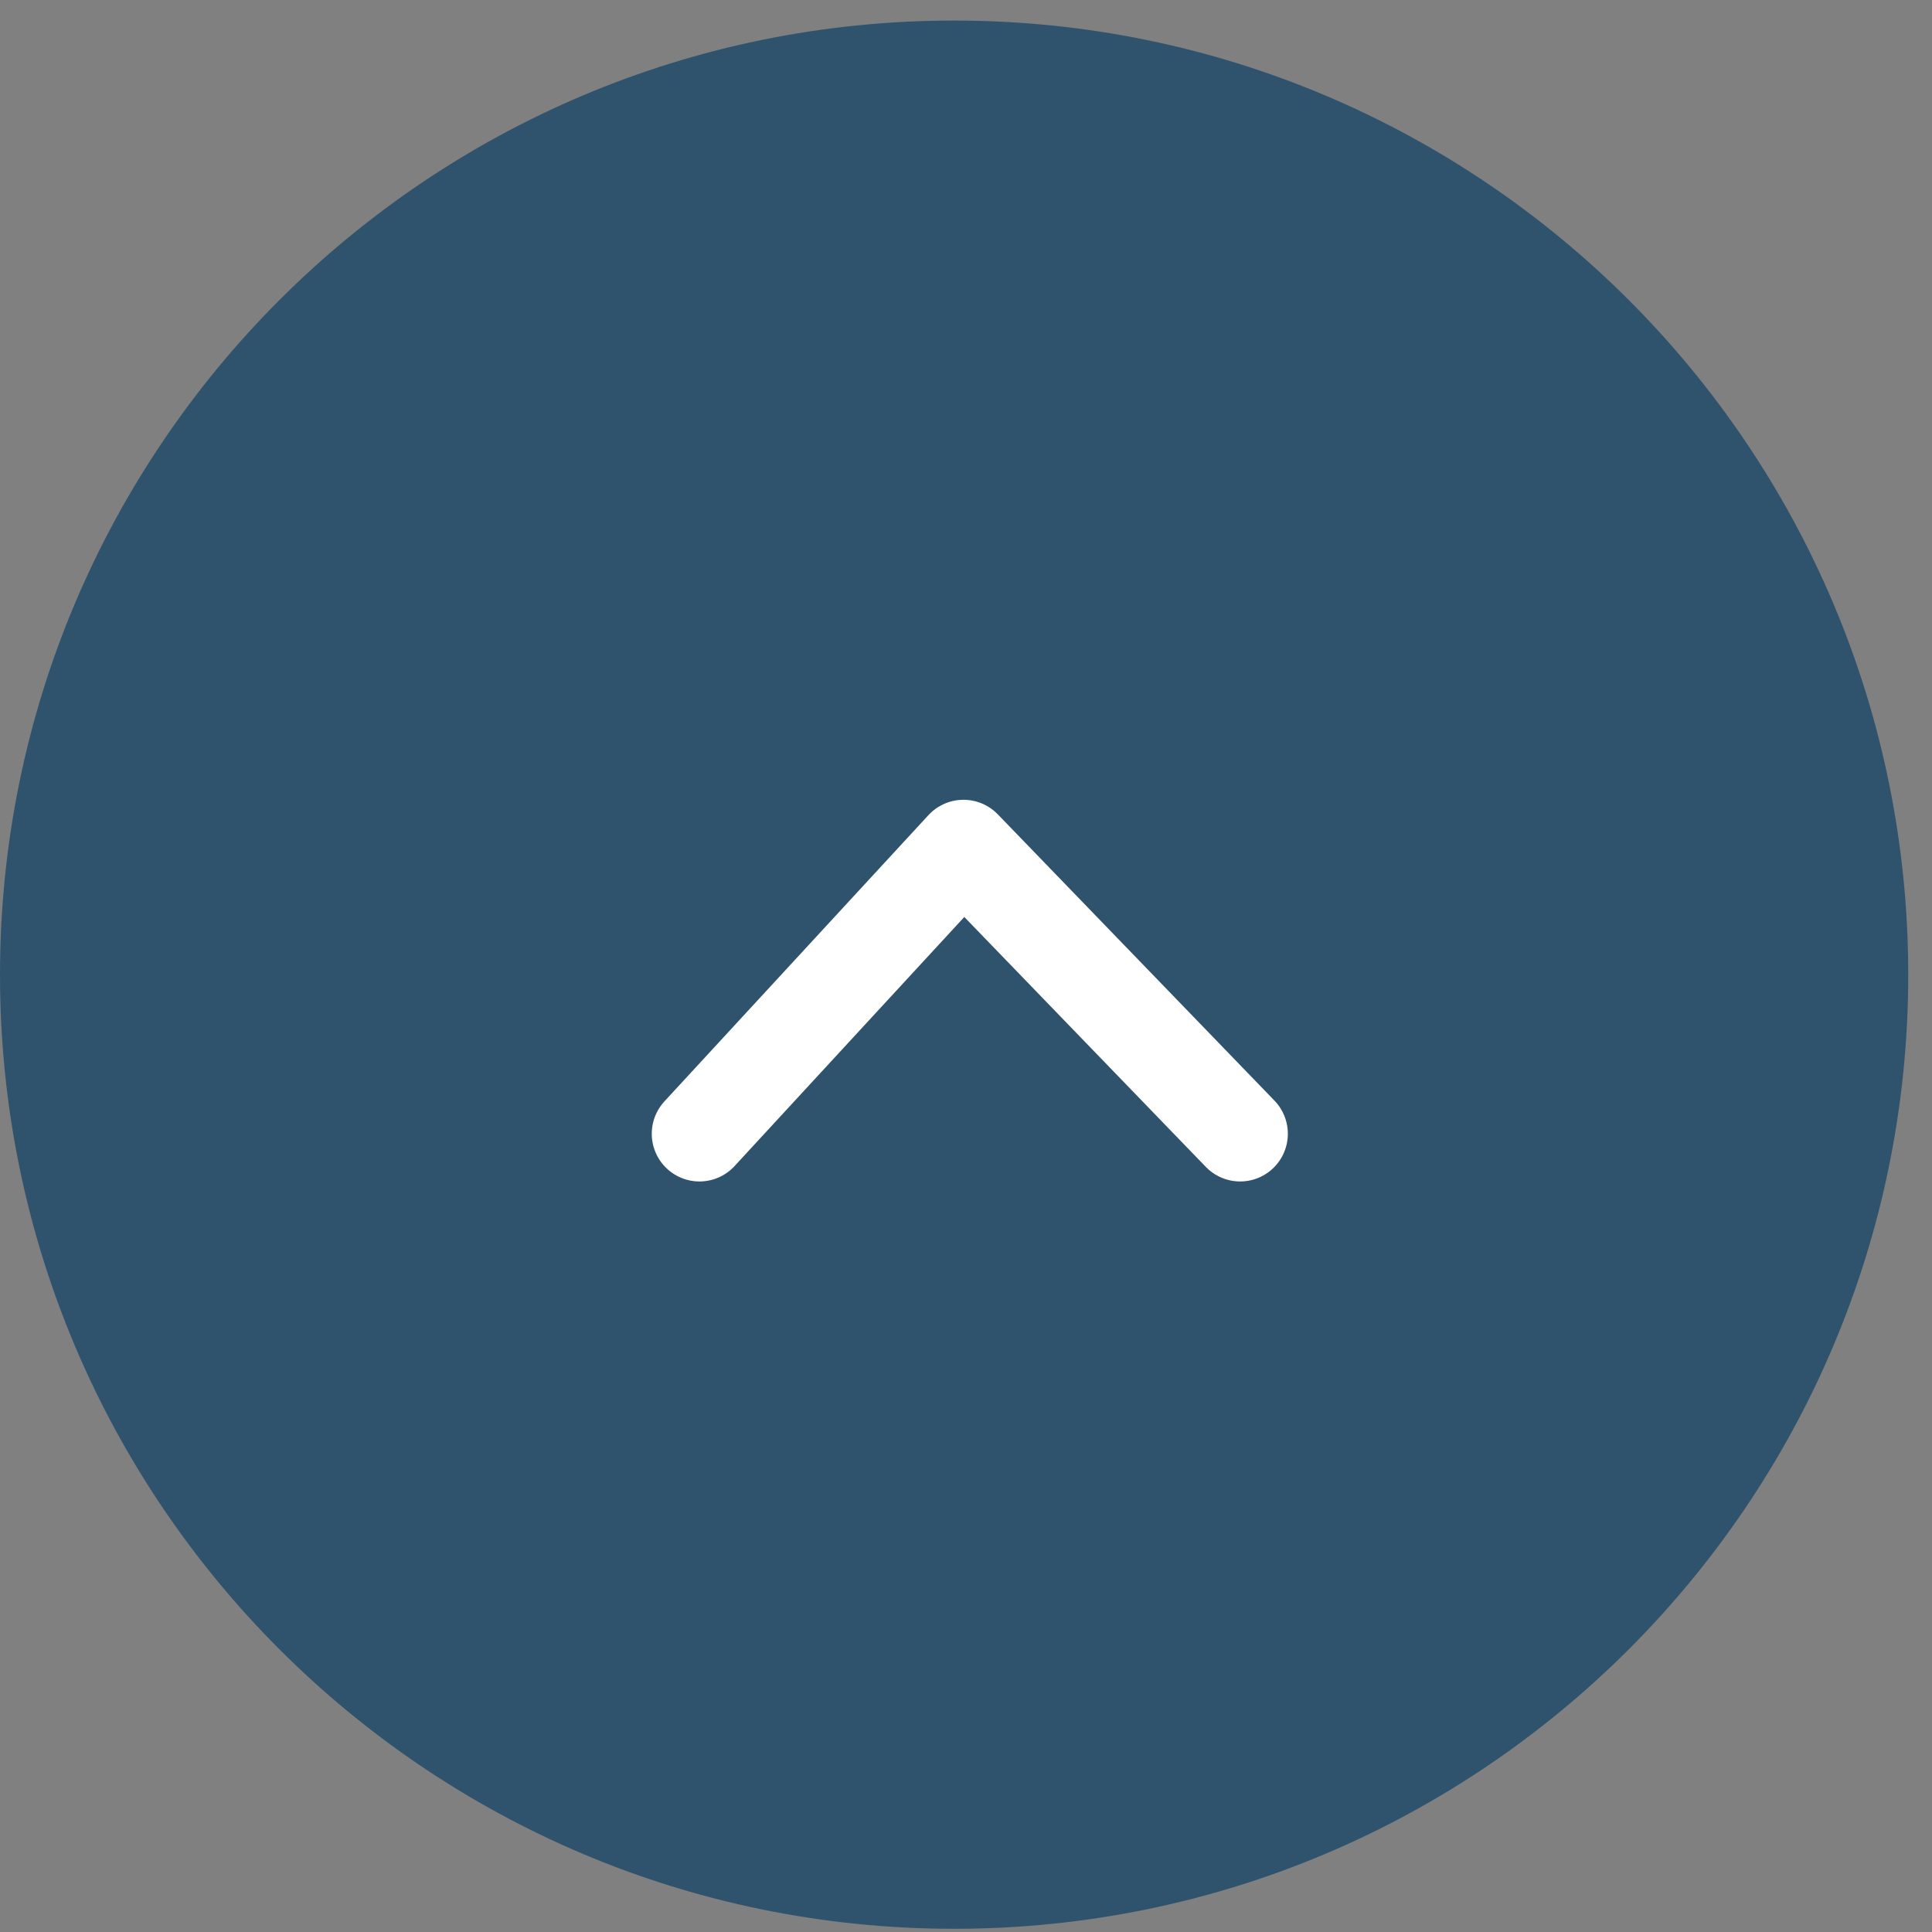 <svg width="47" height="47" viewBox="0 0 47 47" fill="none" xmlns="http://www.w3.org/2000/svg">
<rect x="0" y="0" width="47" height="47" fill="#808080" stroke="none"/>
<path d="M23.21 0.5C10.392 0.5 0 10.892 0 23.712C0 36.53 10.392 46.922 23.21 46.922C36.03 46.922 46.422 36.53 46.422 23.712C46.422 10.892 36.03 0.5 23.21 0.5Z" fill="#30536D"/>
<path d="M17.016 27.581L23.439 20.617L30.169 27.581" stroke="white" stroke-width="2.321" stroke-linecap="round" stroke-linejoin="round"/>
</svg>
